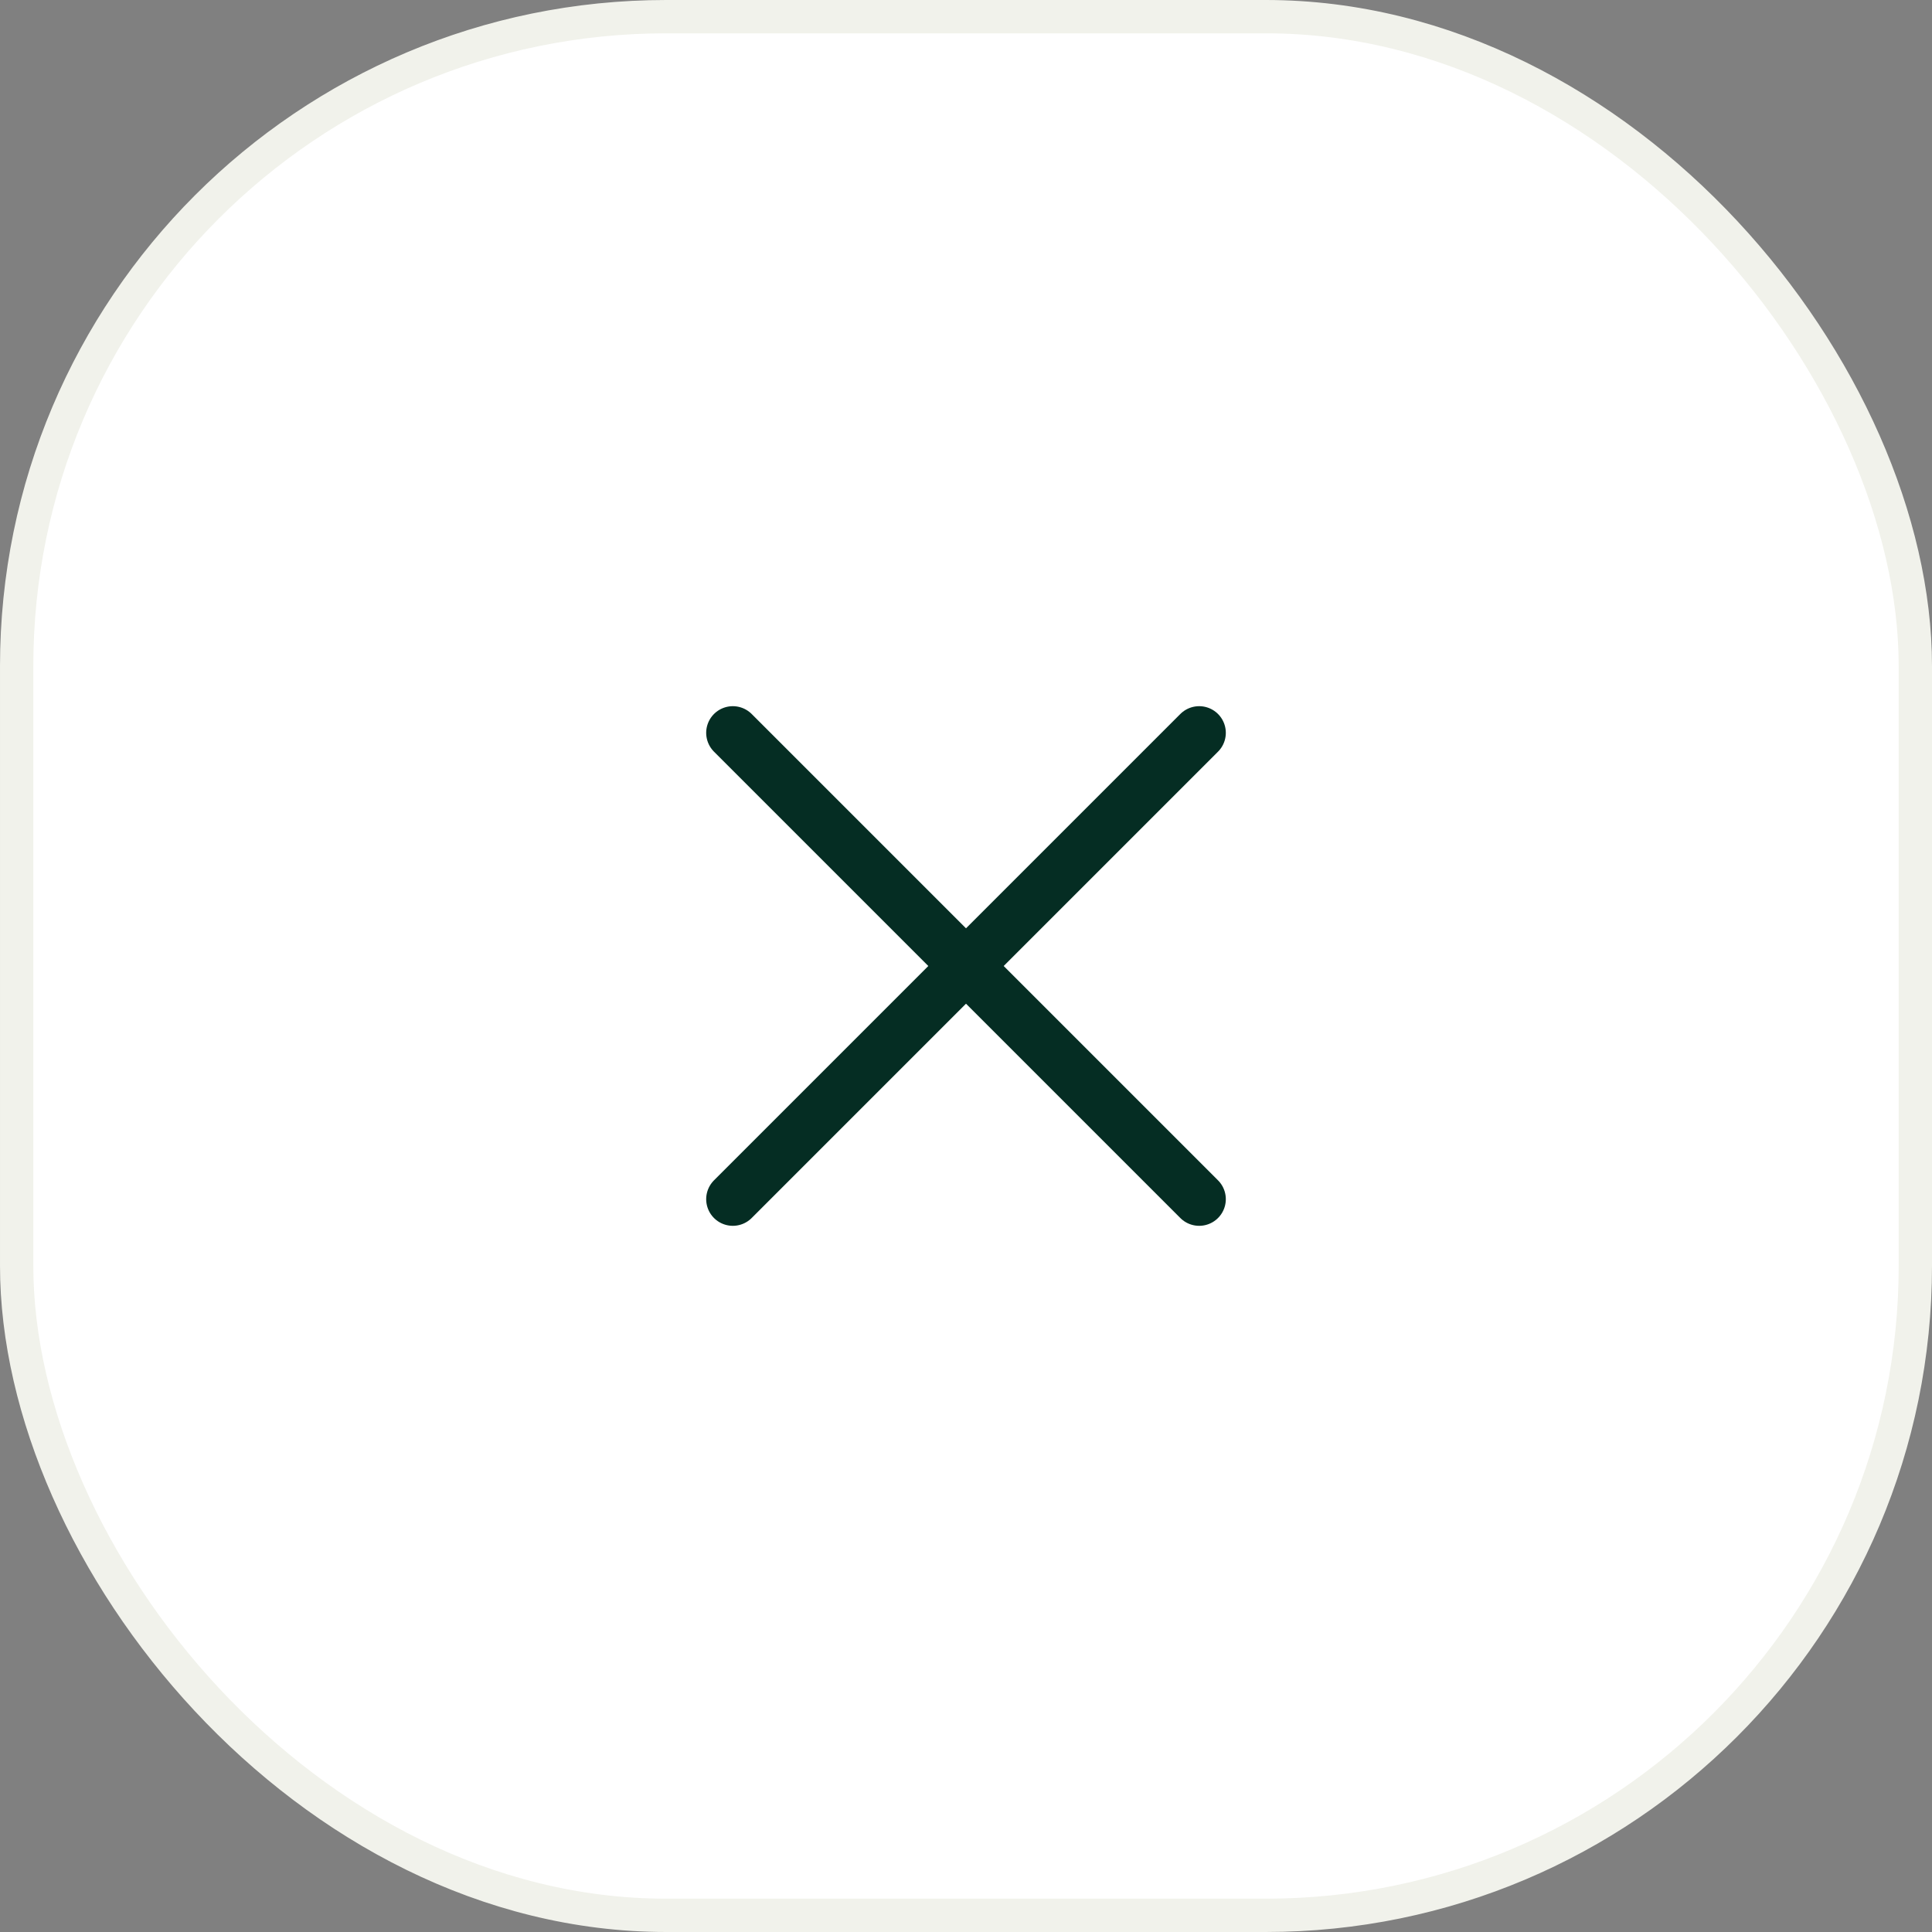 <svg width="58" height="58" viewBox="0 0 58 58" fill="none" xmlns="http://www.w3.org/2000/svg">
<rect x="0" y="0" width="58" height="58" fill="#808080" stroke="none"/>
<rect x="0.5" y="0.5" width="57" height="57" rx="19.5" fill="white"/>
<rect x="0.5" y="0.5" width="57" height="57" rx="19.5" stroke="#F1F2EB"/>
<path d="M22 22L36 36" stroke="#052D23" stroke-width="1.6" stroke-linecap="round"/>
<path d="M36 22L22 36" stroke="#052D23" stroke-width="1.6" stroke-linecap="round"/>
</svg>
